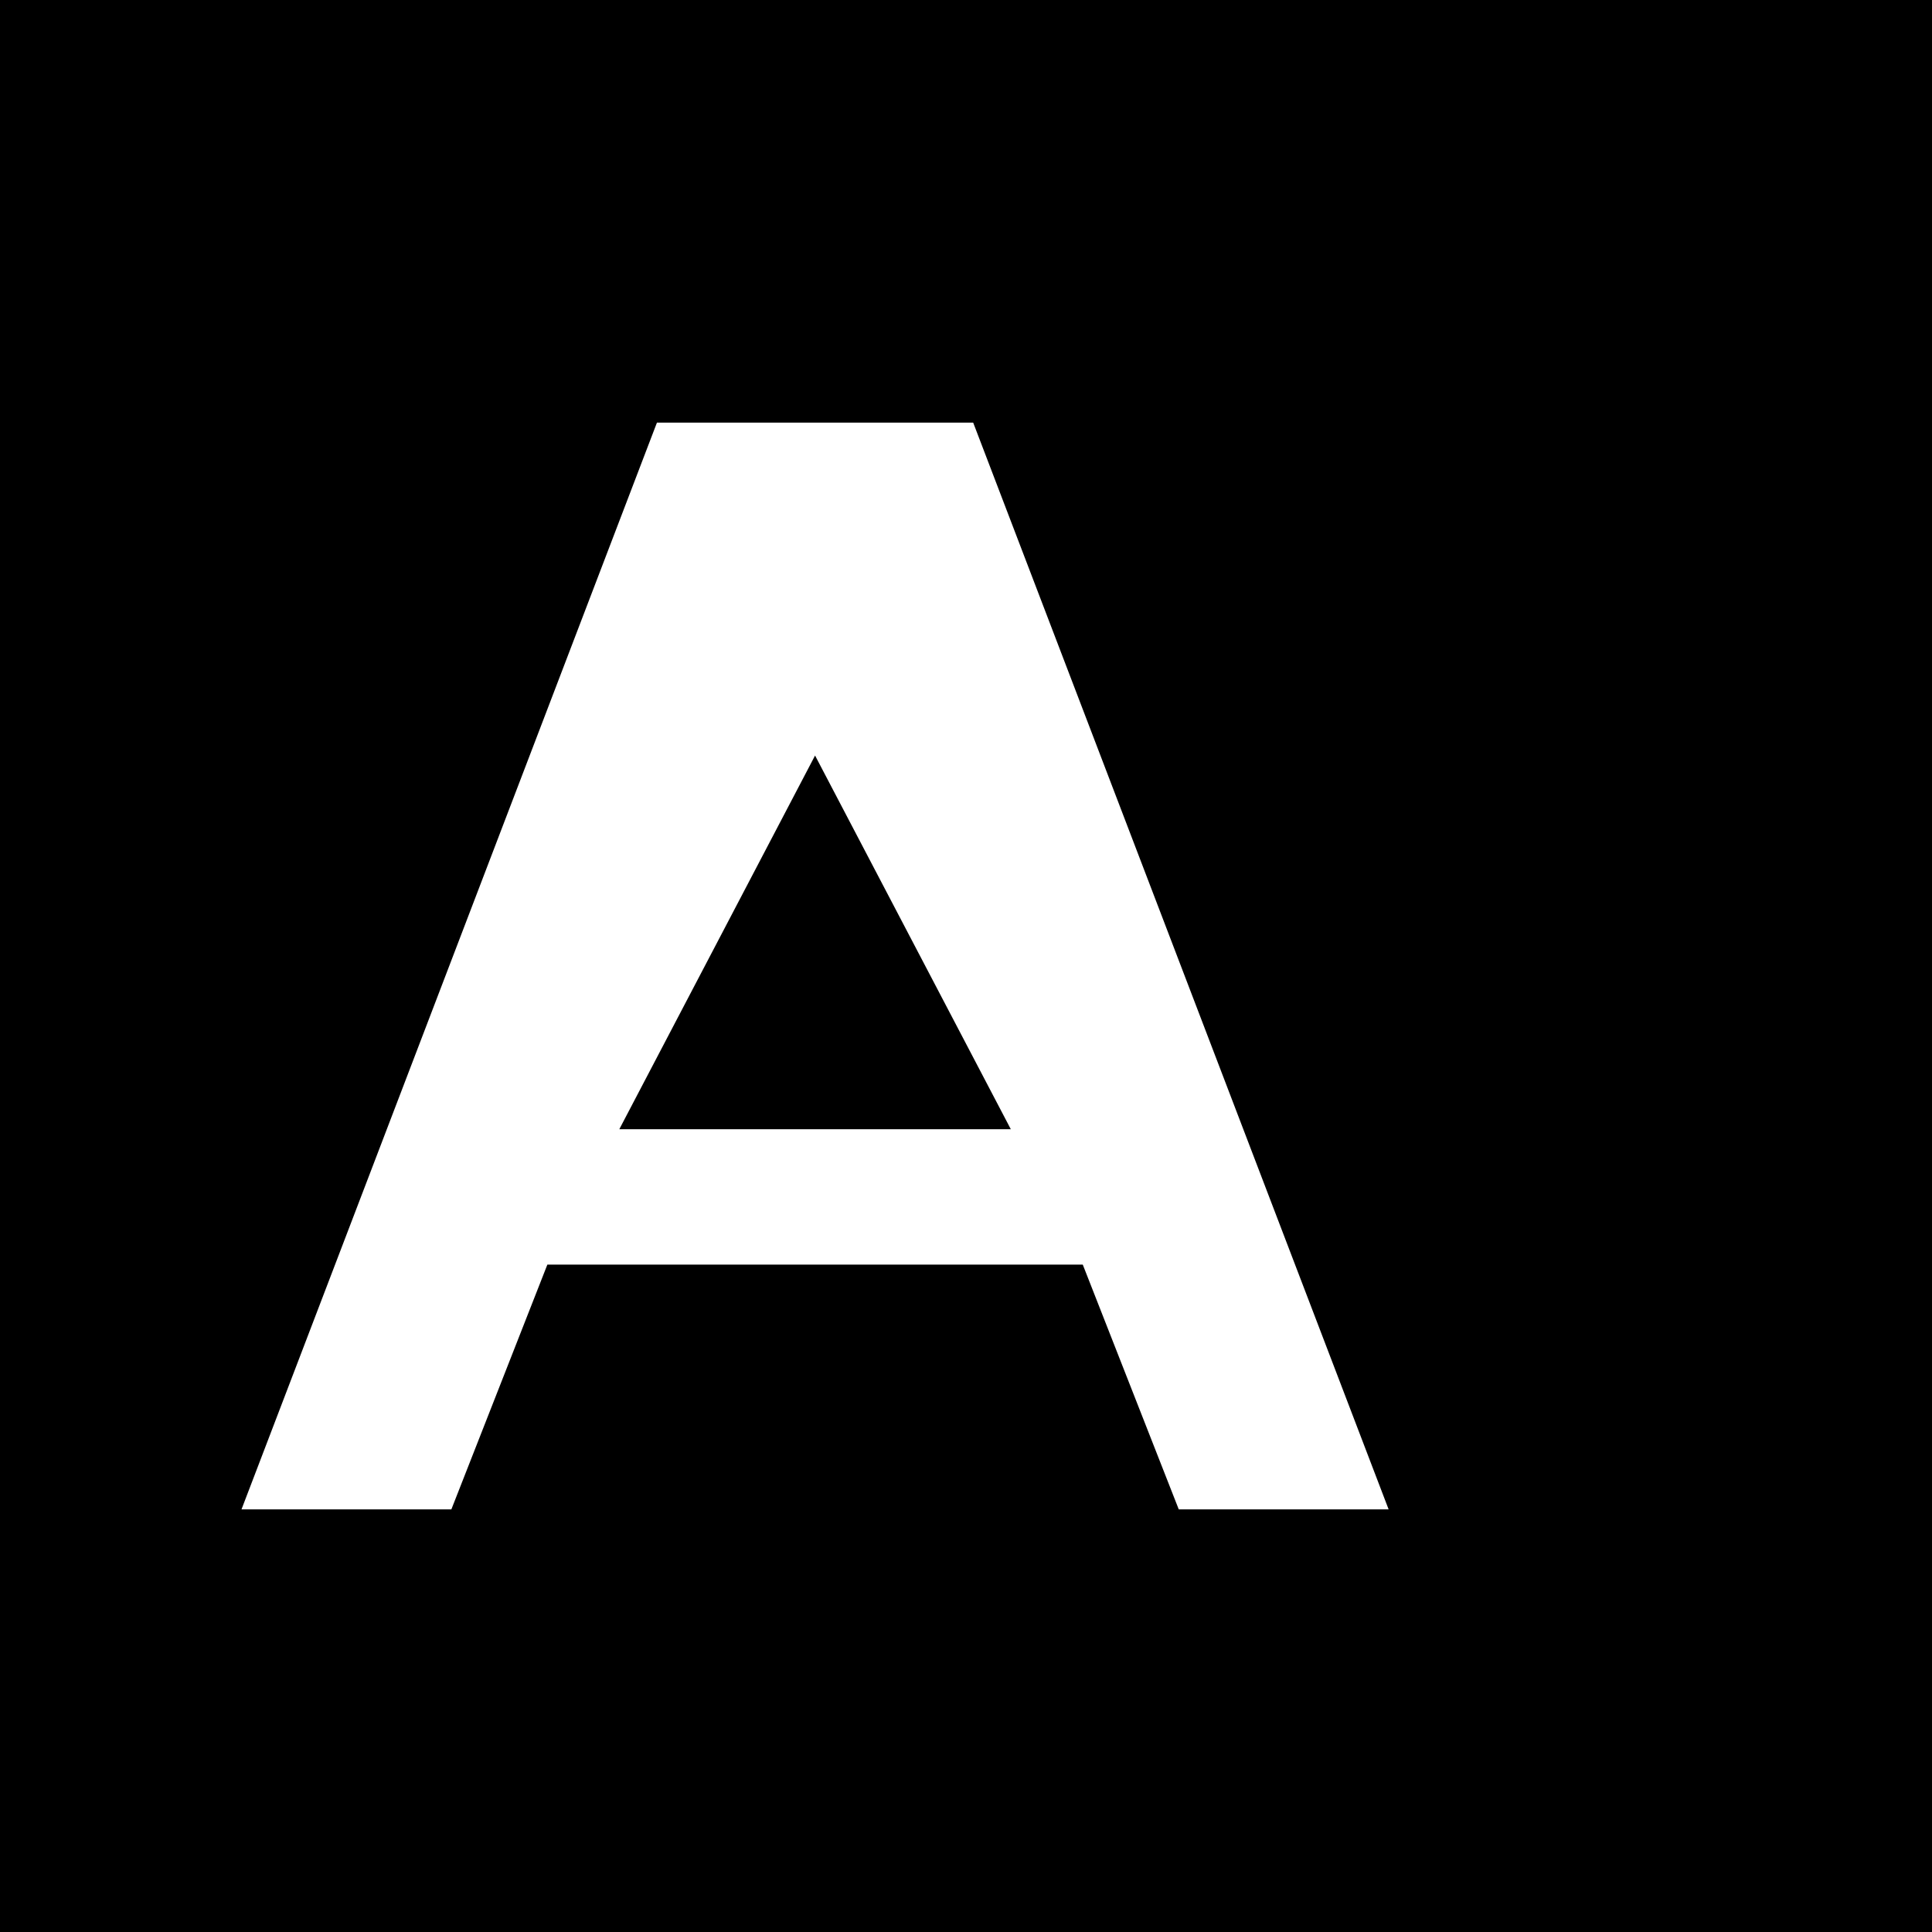 <svg width="32" height="32" viewBox="0 0 32 32" fill="none" xmlns="http://www.w3.org/2000/svg">
  <rect width="32" height="32" fill="black"/>
  <path d="M16.119 7L23 25H19.524L17.934 20.946H9.066L7.476 25H4L10.881 7H16.119ZM13.5 12.514L10.258 18.703H16.742L13.5 12.514Z" fill="white"/>
</svg>